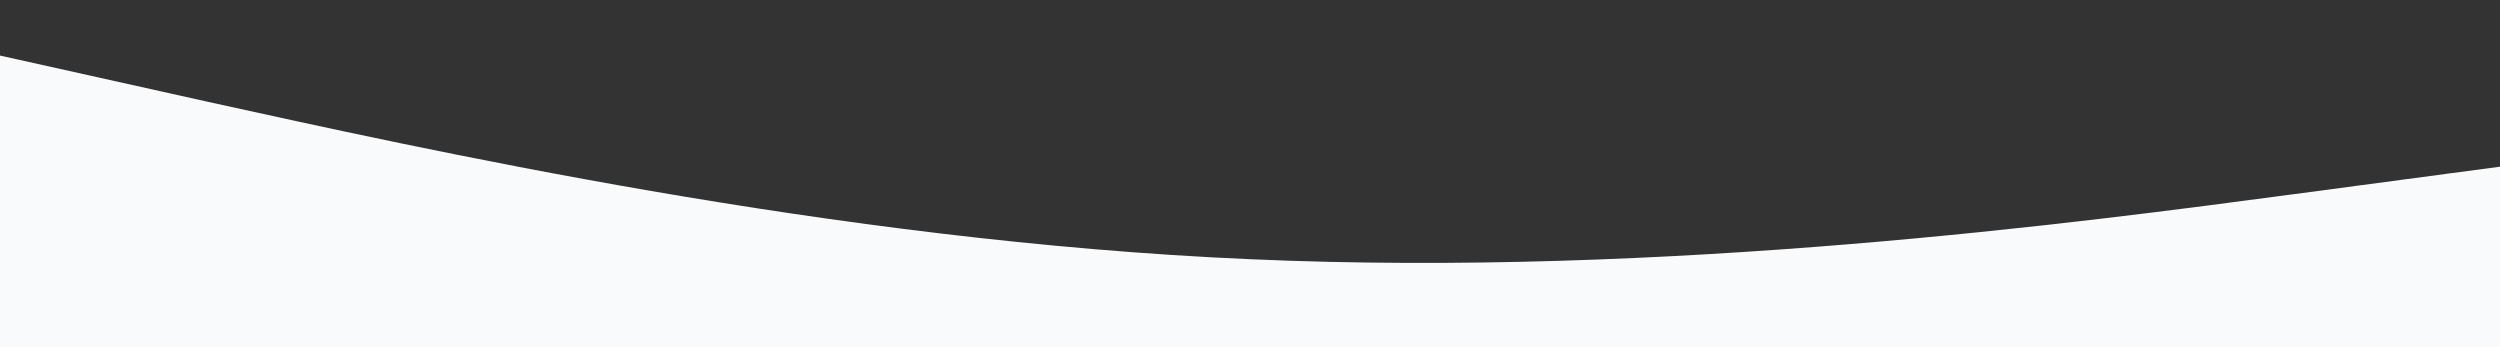 <svg class="w-full" xmlns="http://www.w3.org/2000/svg" viewBox="0 0 1440 200">
    <rect x="0" y="0" width="1440" height="200" fill="#333333" stroke="none"/>
    <path fill="#f9fafb" fill-opacity="1"
        d="M0,32L120,58.7C240,85,480,139,720,149.3C960,160,1200,128,1320,112L1440,96L1440,320L1320,320C1200,320,960,320,720,320C480,320,240,320,120,320L0,320Z"
        data-darkreader-inline-fill="" style="--darkreader-inline-fill:#f9fafb;"></path>
</svg>